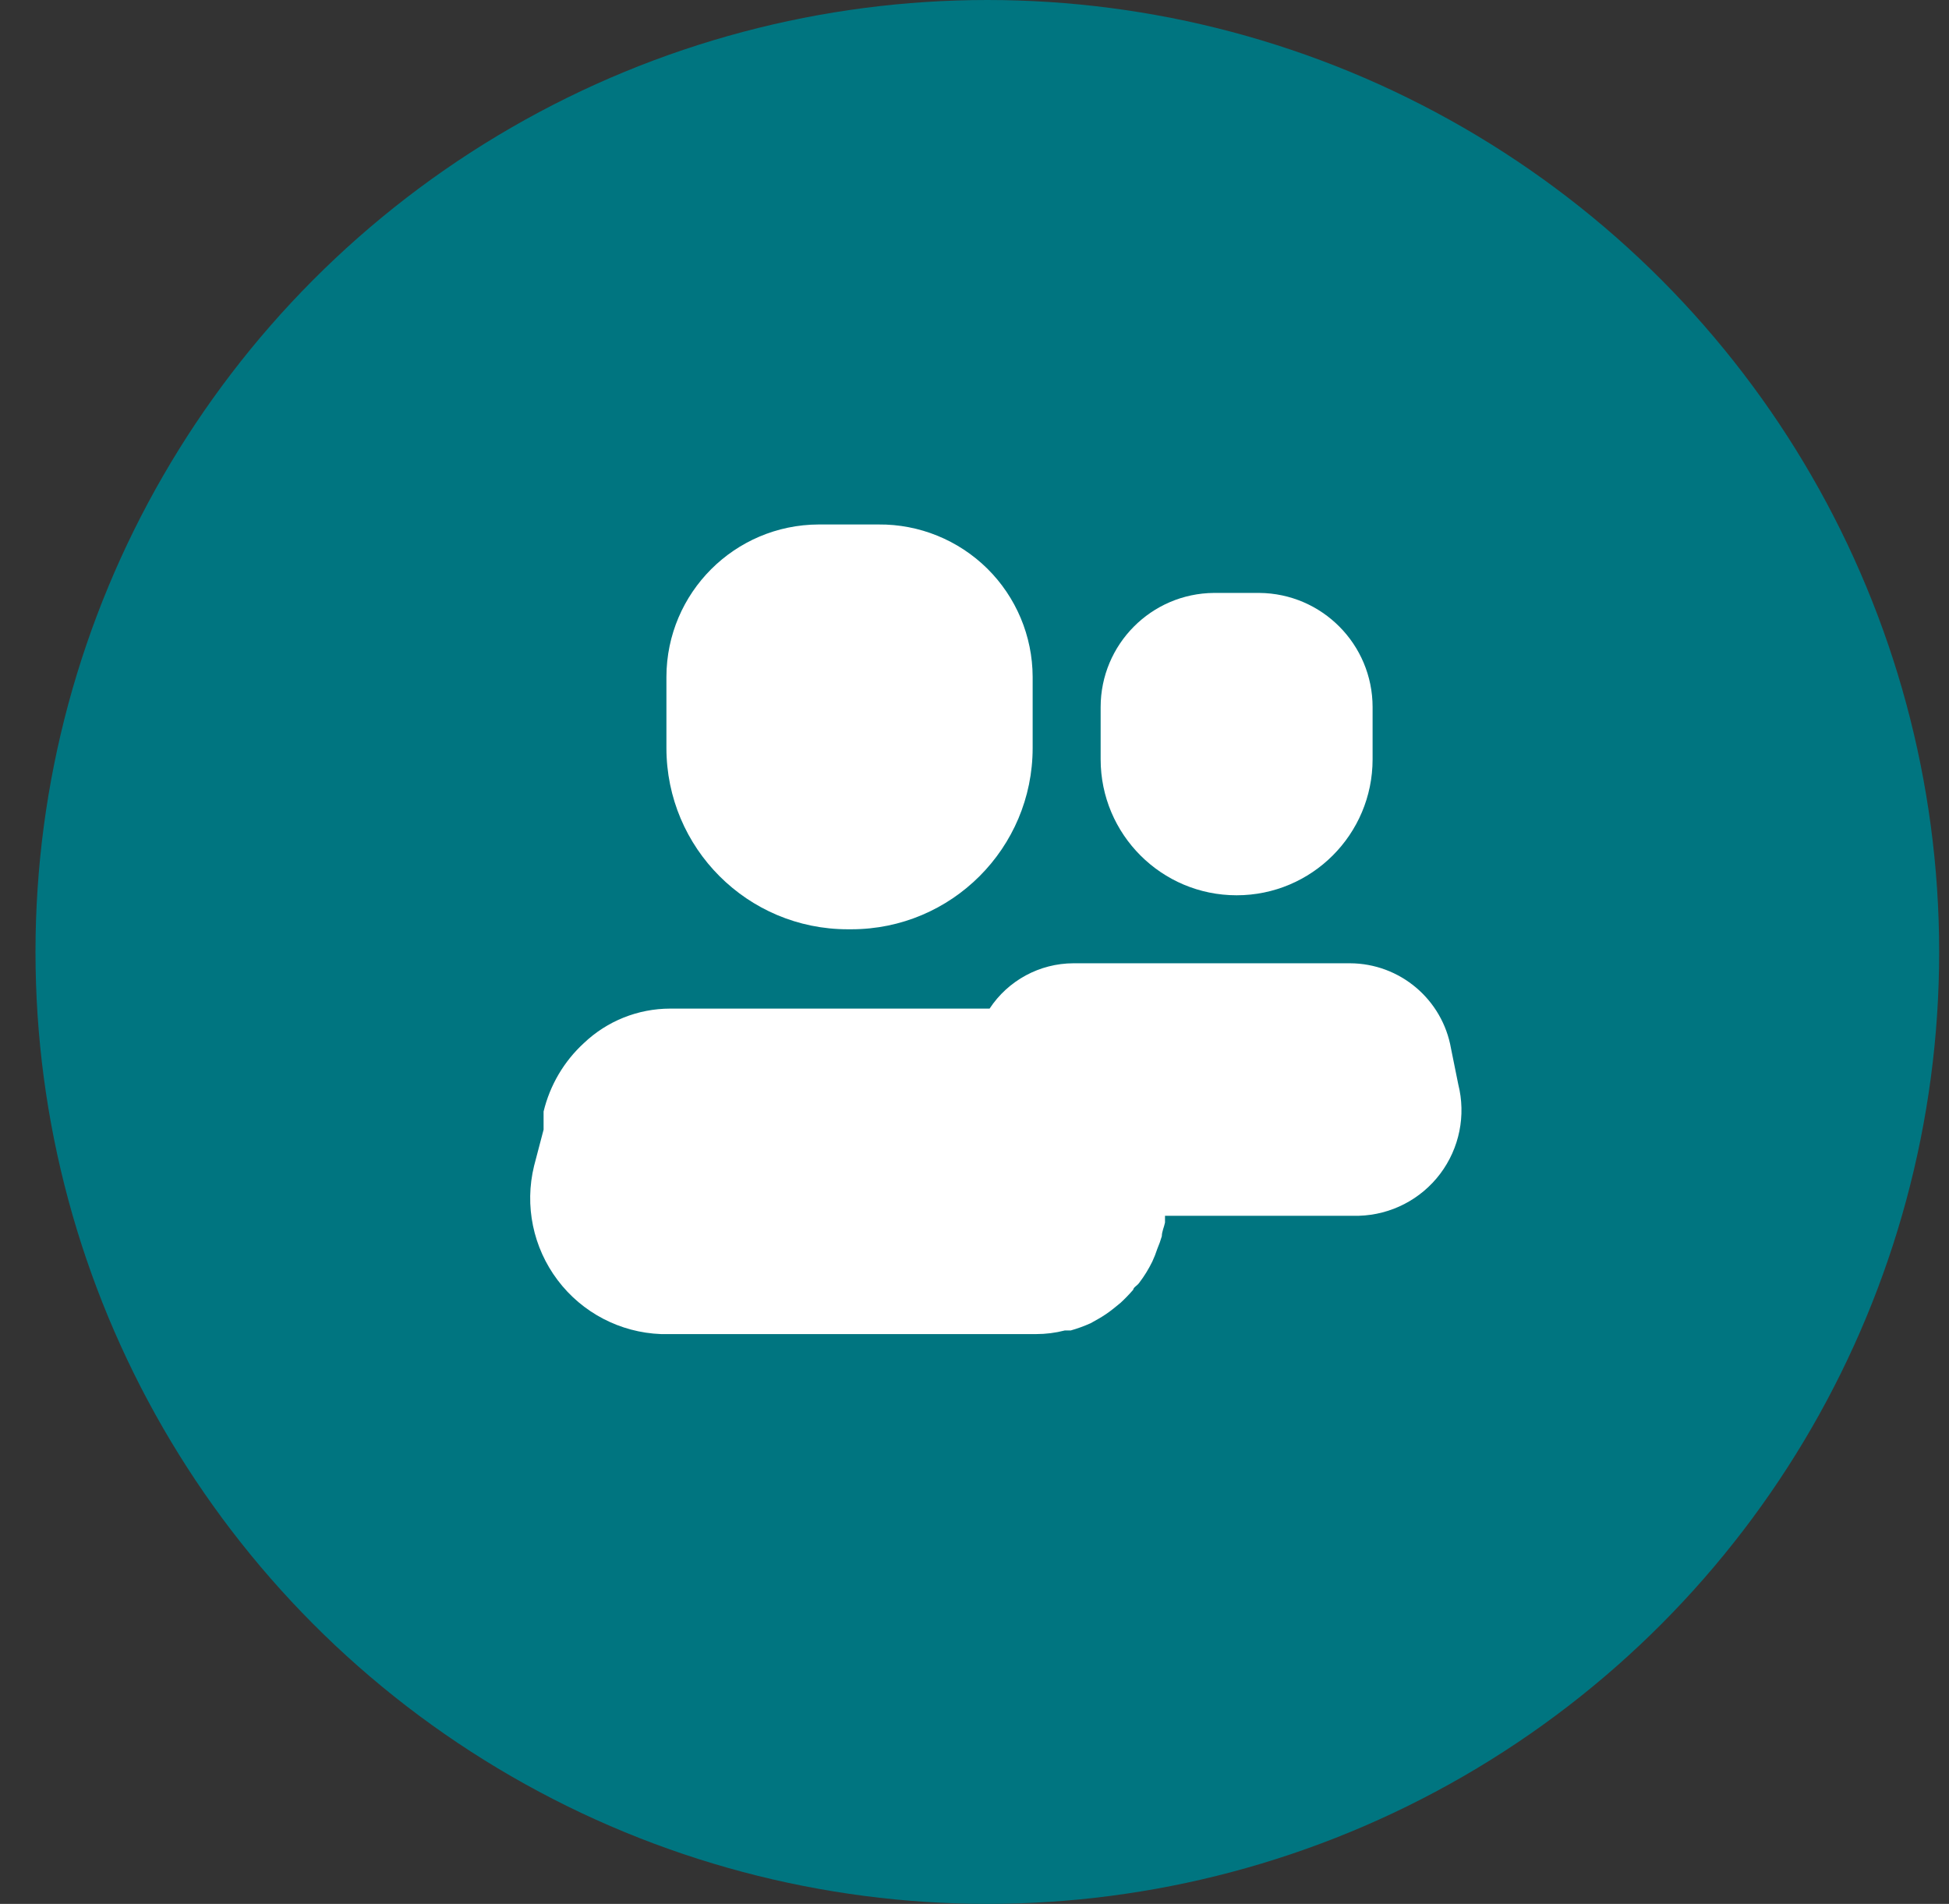 <svg width="43" height="42" viewBox="0 0 43 42" fill="none" xmlns="http://www.w3.org/2000/svg">
<rect x="0" y="0" width="43" height="42" fill="#333333" stroke="none"/>
<circle cx="21.783" cy="21" r="21" fill="#007580"/>
<path d="M18.703 20.5H18.783C20.992 20.5 22.783 18.71 22.783 16.5V14.93C22.78 14.033 22.42 13.174 21.782 12.543C21.143 11.913 20.28 11.562 19.383 11.57H18.063C16.209 11.576 14.708 13.077 14.703 14.93V16.5C14.703 18.71 16.494 20.5 18.703 20.5Z" fill="white"/>
<path d="M27.283 19.75C28.94 19.75 30.283 18.407 30.283 16.75V15.6C30.283 14.216 29.167 13.091 27.783 13.08H26.783C25.399 13.091 24.283 14.216 24.283 15.6V16.75C24.283 18.407 25.626 19.75 27.283 19.75Z" fill="white"/>
<path d="M32.173 23.92L32.013 23.13C31.824 22.046 30.884 21.253 29.783 21.25H23.683C22.937 21.252 22.242 21.628 21.833 22.25H14.783C14.075 22.251 13.395 22.523 12.883 23.01C12.442 23.414 12.133 23.94 11.993 24.52C11.993 24.57 11.993 24.62 11.993 24.66V24.92L11.783 25.72C11.569 26.596 11.76 27.521 12.303 28.24C12.845 28.959 13.682 29.396 14.583 29.43H22.863C23.075 29.43 23.287 29.403 23.493 29.35H23.623C23.773 29.308 23.92 29.254 24.063 29.19L24.223 29.1C24.342 29.033 24.456 28.956 24.563 28.87L24.723 28.74C24.821 28.649 24.915 28.552 25.003 28.45C25.003 28.4 25.093 28.36 25.133 28.3C25.245 28.154 25.342 27.996 25.423 27.83C25.465 27.74 25.502 27.646 25.533 27.55C25.572 27.459 25.605 27.366 25.633 27.27C25.633 27.17 25.683 27.07 25.703 26.97V26.82H29.983C30.689 26.799 31.348 26.459 31.773 25.896C32.199 25.332 32.346 24.605 32.173 23.92Z" fill="white"/>
</svg>
